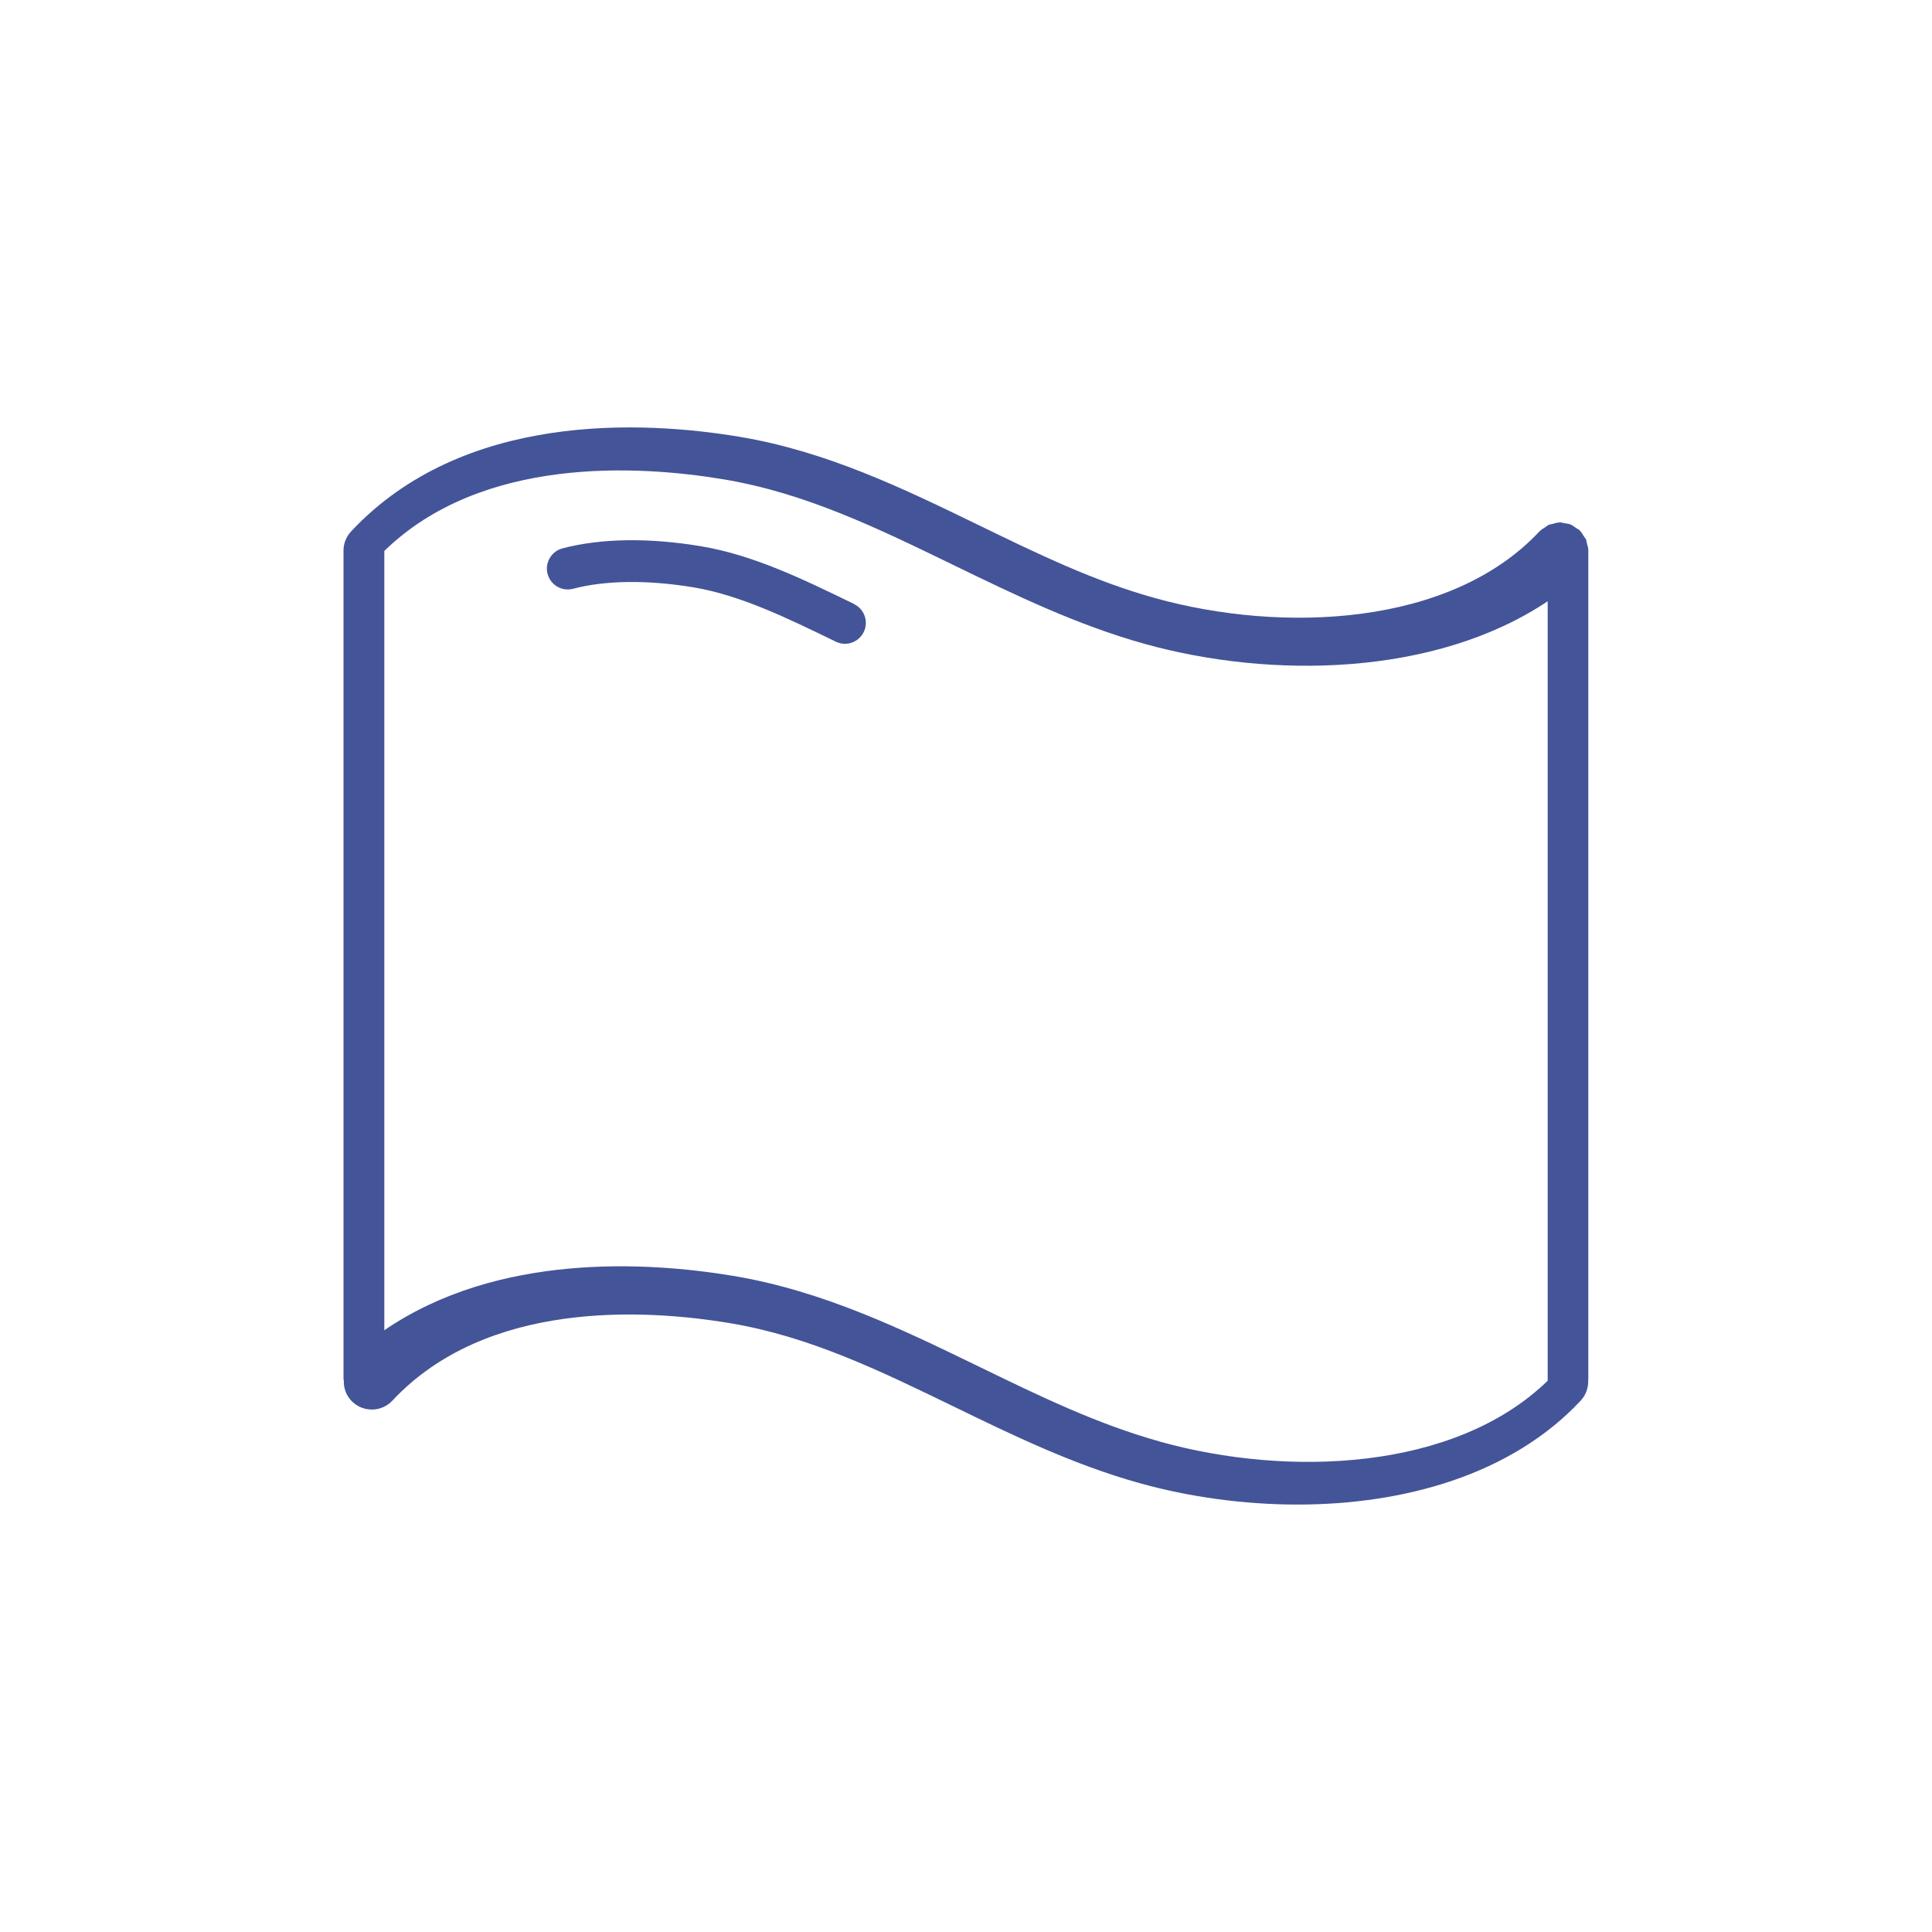 <?xml version="1.0" encoding="UTF-8"?>
<svg id="Capa_1" data-name="Capa 1" xmlns="http://www.w3.org/2000/svg" viewBox="0 0 309.57 309.57">
  <defs>
    <style>
      .cls-1 {
        fill: #445498;
      }
    </style>
  </defs>
  <path class="cls-1" d="M254.52,88.24s-.02-.05-.02-.08c0-.35-.12-.69-.21-1.03-.06-.23-.07-.48-.16-.69-.08-.18-.24-.33-.34-.5-.21-.34-.4-.69-.68-.95-.02-.02-.02-.05-.05-.06-.16-.15-.37-.21-.54-.34-.29-.21-.56-.42-.89-.56-.34-.13-.69-.15-1.04-.21-.21-.03-.4-.12-.62-.12-.02,0-.04.02-.07.02-.4,0-.78.12-1.16.24-.19.05-.39.05-.56.13-.21.08-.37.26-.57.38-.3.19-.63.37-.88.63-.02.02-.05.02-.06.05-14.26,15.25-41.21,16.35-61.61,10.68-9.8-2.72-18.75-7.07-28.25-11.69-11.95-5.81-24.32-11.82-38.3-14.15-15.53-2.59-44.27-4.06-62.24,15.15-.79.84-1.23,1.94-1.23,3.09v132.71c0,.09.05.16.05.24-.05,1.26.4,2.52,1.39,3.45,1.83,1.71,4.7,1.62,6.4-.21,15.09-16.13,40.39-14.7,54.12-12.4,12.69,2.12,23.93,7.58,35.83,13.36,9.44,4.59,19.2,9.33,29.78,12.27,7.81,2.18,16.53,3.43,25.29,3.43,17.03,0,34.24-4.74,45.38-16.65.88-.95,1.26-2.16,1.2-3.35,0-.05.02-.08.02-.14V88.24ZM185.91,231c-10.07-2.8-19.29-7.28-29.04-12.02-12.29-5.97-25-12.14-39.37-14.54-13.81-2.3-37.75-3.72-55.92,8.71v-124.87c15.62-15.22,40.64-13.77,54.39-11.47,13.05,2.18,24.6,7.79,36.83,13.74,9.7,4.71,19.74,9.59,30.61,12.62,20.35,5.66,46.6,5.2,64.58-6.83v124.9c-14.94,14.5-41.69,15.45-62.08,9.77h0Z"/>
  <path class="cls-1" d="M136.87,96.79c-8.34-4.06-16.21-7.88-24.65-9.28-8.3-1.38-16.03-1.25-22.1.36-1.78.47-2.85,2.31-2.38,4.09.47,1.79,2.31,2.85,4.09,2.38,5.12-1.36,11.93-1.45,19.28-.23,7.48,1.25,14.93,4.87,22.82,8.71.47.23.97.34,1.46.34,1.24,0,2.43-.7,3.01-1.89.81-1.66.11-3.67-1.55-4.47Z"/>
</svg>